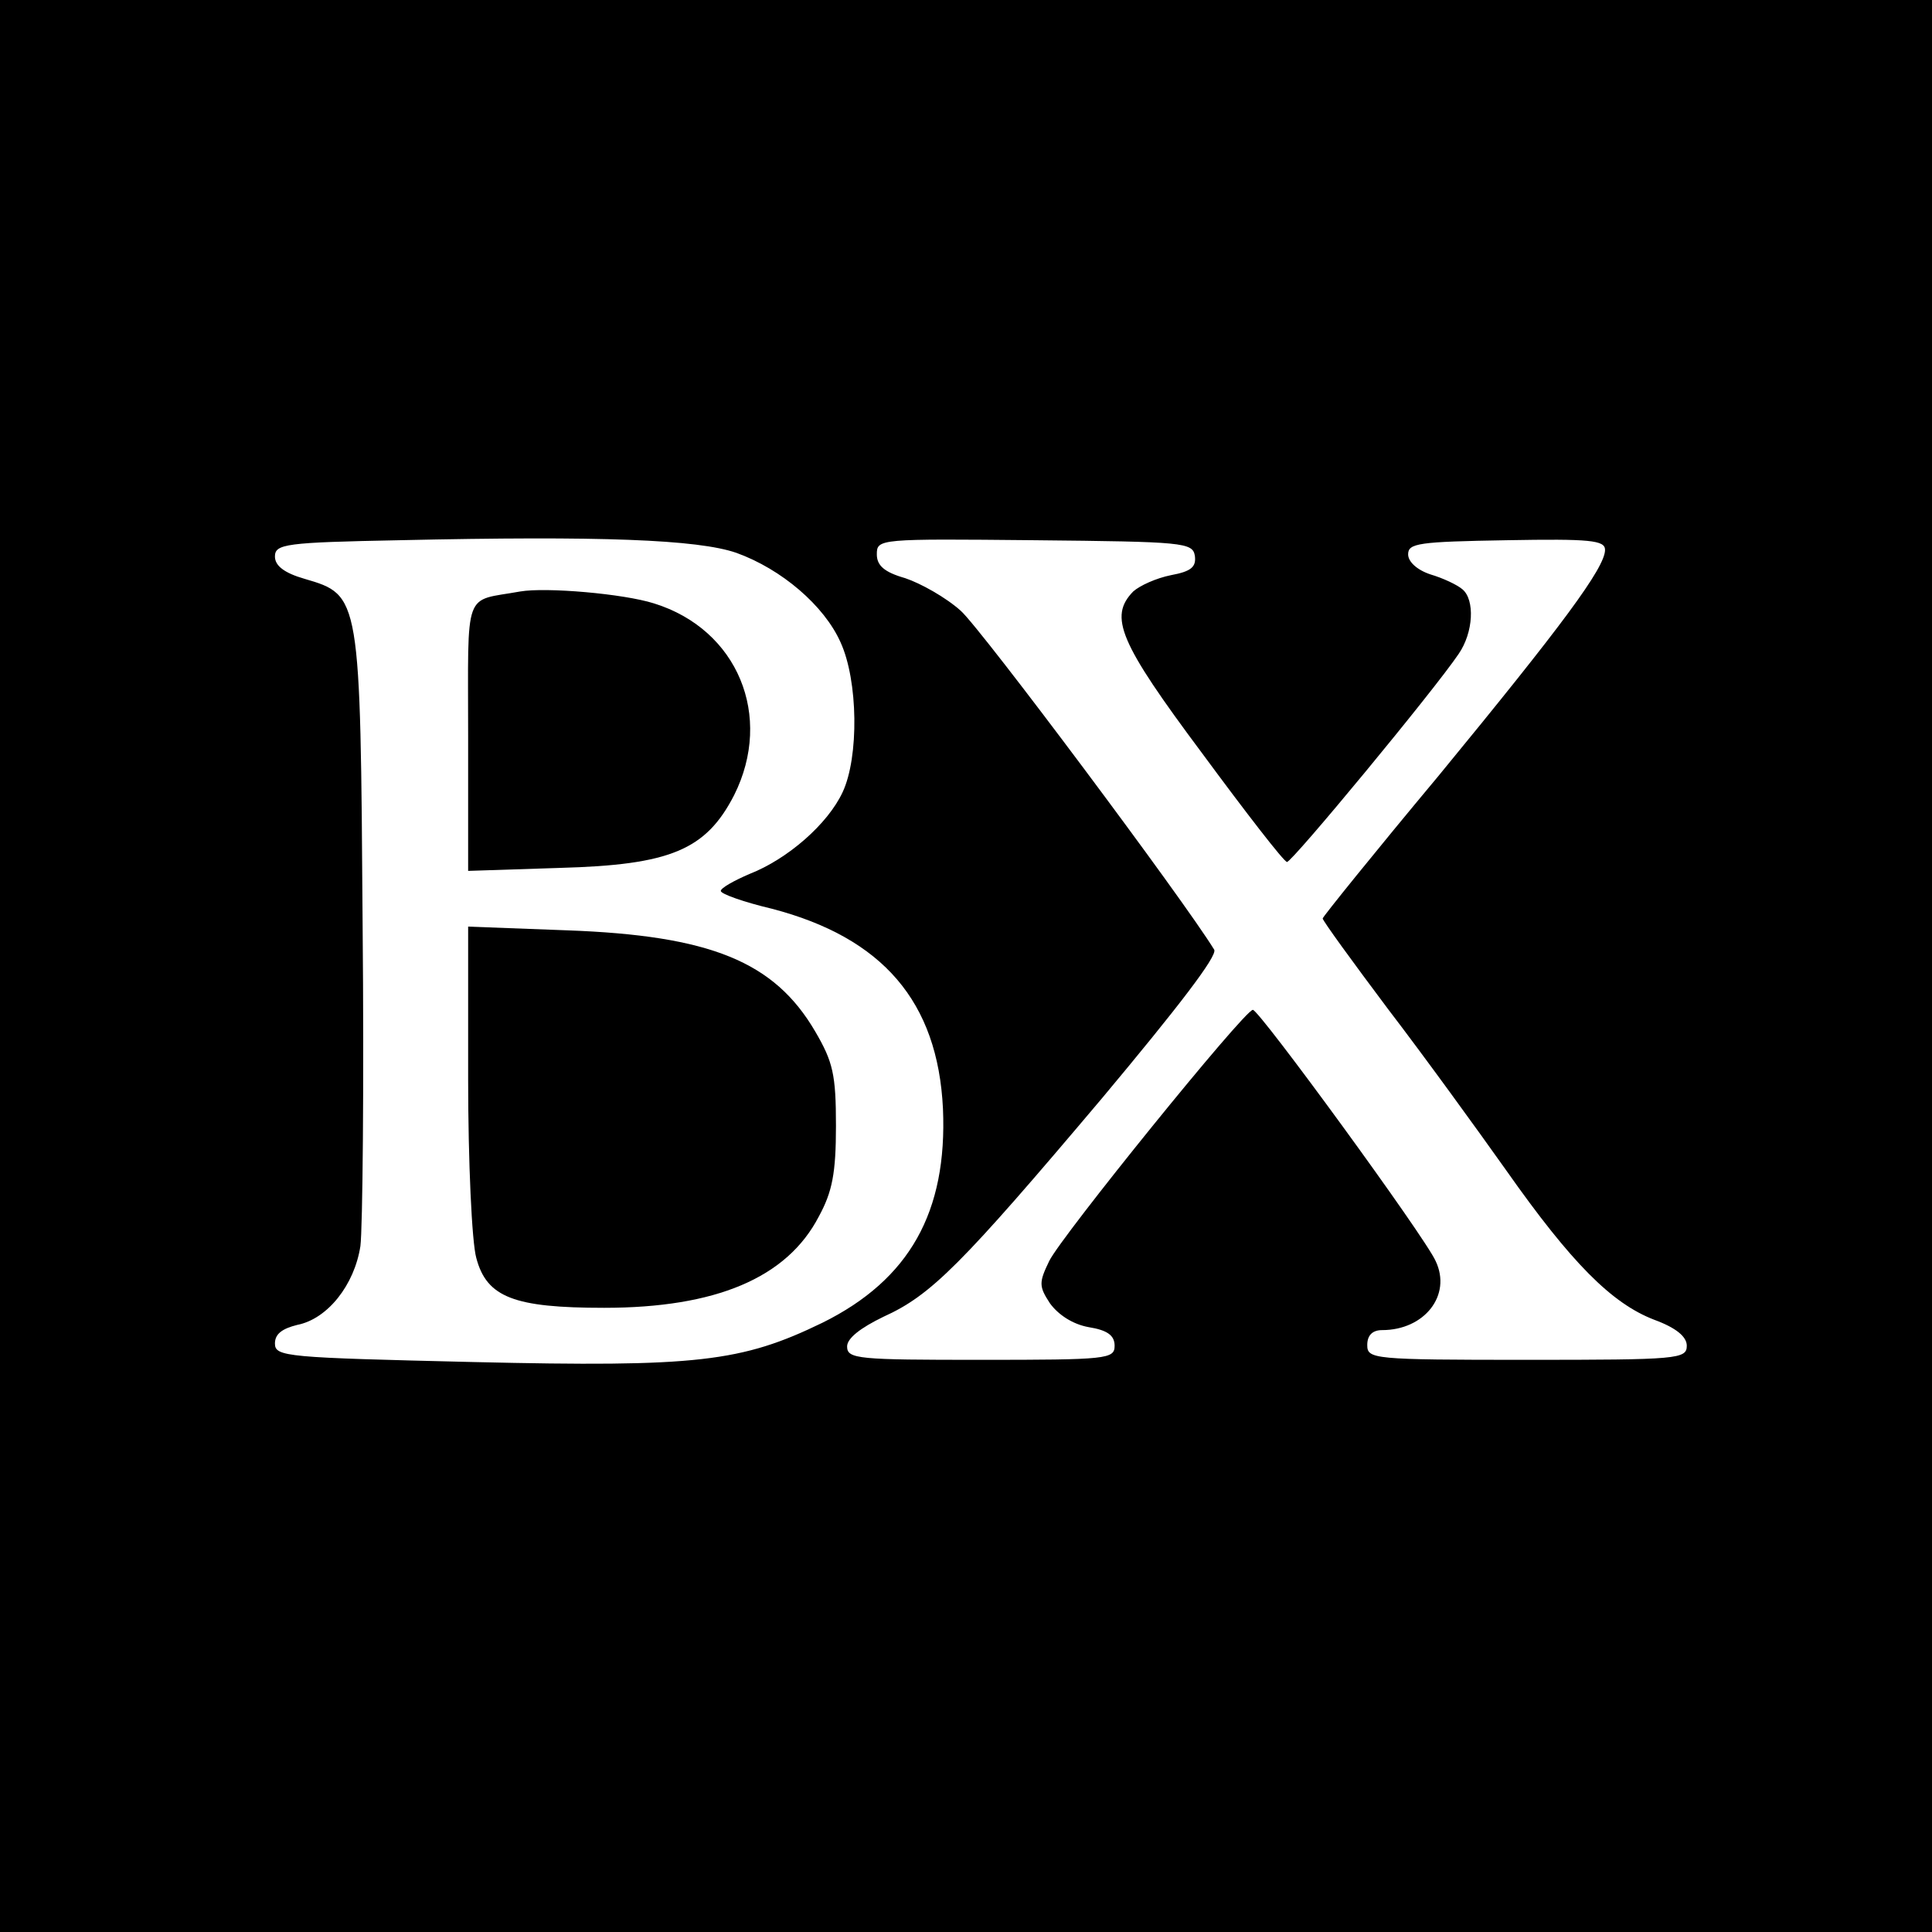 <?xml version="1.0" standalone="no"?>
<!DOCTYPE svg PUBLIC "-//W3C//DTD SVG 20010904//EN"
 "http://www.w3.org/TR/2001/REC-SVG-20010904/DTD/svg10.dtd">
<svg version="1.0" xmlns="http://www.w3.org/2000/svg"
 width="260pt" height="260pt" viewBox="0 0 260 260"
 preserveAspectRatio="xMidYMid meet">
<g transform="translate(0,260) scale(0.1,-0.1)"
fill="#000000" stroke="none">
<path d="M0 1300 l0 -1300 1300 0 1300 0 0 1300 0 1300 -1300 0 -1300 0 0
-1300z m991 556 c61 -22 118 -71 140 -120 24 -52 25 -155 3 -202 -20 -43 -74
-90 -125 -110 -21 -9 -39 -19 -39 -23 0 -4 31 -15 69 -24 149 -39 223 -125
230 -269 6 -139 -45 -230 -162 -288 -109 -53 -169 -60 -469 -53 -253 6 -268 7
-268 25 0 13 10 20 30 25 41 8 77 54 85 106 3 23 5 218 3 432 -3 444 -3 444
-78 466 -28 8 -40 18 -40 30 0 17 14 19 168 22 270 6 401 1 453 -17z m617 -4
c2 -15 -5 -21 -32 -26 -20 -4 -42 -14 -51 -22 -33 -34 -19 -68 93 -218 59 -80
110 -146 114 -146 7 0 198 231 231 280 20 29 22 73 5 87 -7 6 -26 15 -43 20
-18 6 -30 17 -30 27 0 15 14 17 133 19 112 2 132 0 132 -13 0 -24 -58 -102
-224 -304 -86 -103 -156 -190 -156 -192 0 -3 40 -58 88 -122 49 -64 120 -162
159 -217 88 -125 142 -179 199 -201 30 -11 44 -23 44 -35 0 -18 -12 -19 -215
-19 -208 0 -215 1 -215 20 0 13 7 20 20 20 57 0 94 47 72 93 -14 32 -238 339
-246 338 -12 -1 -258 -305 -274 -338 -14 -29 -14 -34 1 -57 11 -15 30 -28 52
-32 25 -4 35 -11 35 -25 0 -18 -10 -19 -180 -19 -165 0 -180 1 -180 18 0 11
18 25 49 40 64 29 104 69 294 294 102 122 156 192 151 200 -41 67 -313 431
-341 456 -20 18 -54 37 -75 44 -28 8 -38 17 -38 32 0 21 3 21 212 19 201 -2
213 -3 216 -21z"/>
<path d="M700 1804 c-77 -14 -70 7 -70 -195 l0 -181 123 4 c149 4 197 24 235
98 53 106 5 223 -108 258 -41 13 -145 22 -180 16z"/>
<path d="M630 1149 c0 -113 5 -221 11 -242 14 -53 51 -67 172 -67 150 0 246
40 289 123 18 33 23 58 23 122 0 69 -4 86 -28 127 -55 94 -141 129 -334 136
l-133 5 0 -204z"/>
</g>
</svg>

